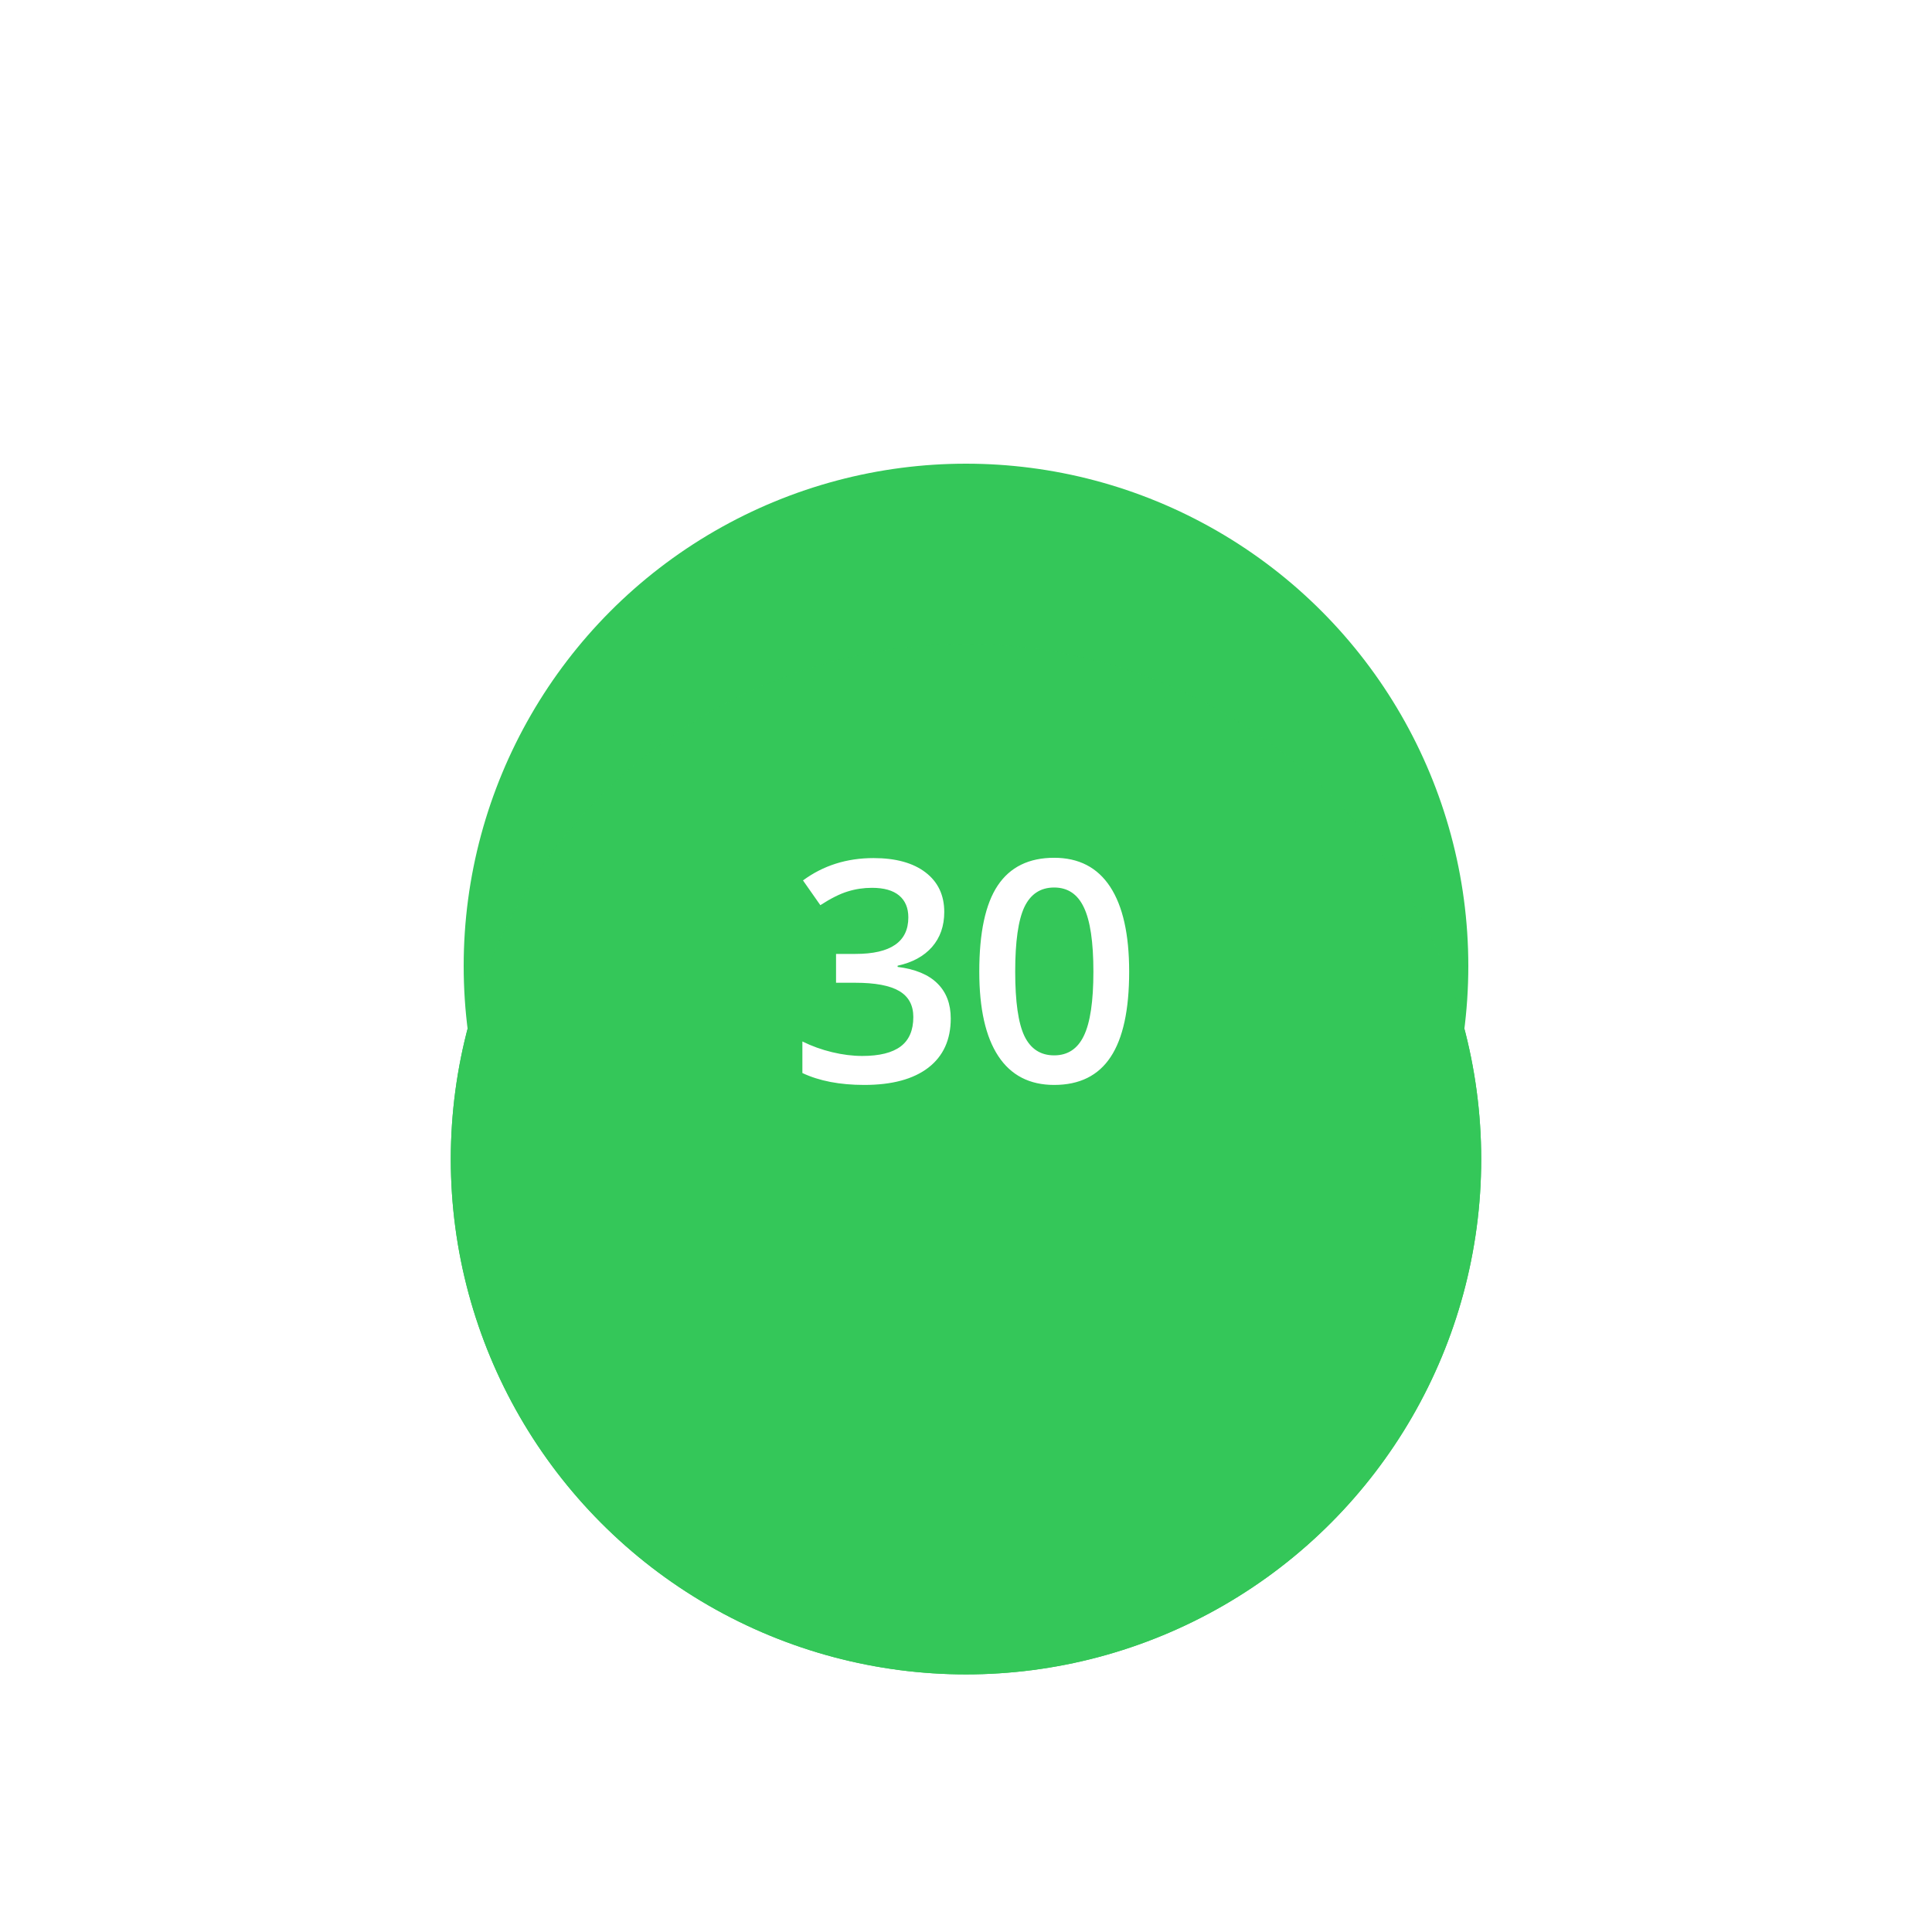 <svg width="150" height="150" viewBox="0 0 150 150" fill="none" xmlns="http://www.w3.org/2000/svg">
<circle cx="75" cy="75" r="39" fill="#34C759"/>
<g filter="url(#filter0_d_21_1255)">
<circle cx="75" cy="75" r="40" fill="#34C759"/>
<circle cx="75" cy="75" r="39.5" stroke="#34C759"/>
</g>
<path d="M73.312 70.805C73.312 71.891 72.996 72.797 72.363 73.523C71.731 74.242 70.84 74.727 69.691 74.977V75.07C71.066 75.242 72.098 75.672 72.785 76.359C73.473 77.039 73.816 77.945 73.816 79.078C73.816 80.727 73.234 82 72.07 82.898C70.906 83.789 69.25 84.234 67.102 84.234C65.203 84.234 63.602 83.926 62.297 83.309V80.859C63.023 81.219 63.793 81.496 64.606 81.691C65.418 81.887 66.199 81.984 66.949 81.984C68.277 81.984 69.269 81.738 69.926 81.246C70.582 80.754 70.91 79.992 70.91 78.961C70.91 78.047 70.547 77.375 69.82 76.945C69.094 76.516 67.953 76.301 66.398 76.301H64.91V74.062H66.422C69.156 74.062 70.523 73.117 70.523 71.227C70.523 70.492 70.285 69.926 69.809 69.527C69.332 69.129 68.629 68.93 67.699 68.93C67.051 68.93 66.426 69.023 65.824 69.211C65.223 69.391 64.512 69.746 63.691 70.277L62.344 68.356C63.914 67.199 65.738 66.621 67.816 66.621C69.543 66.621 70.891 66.992 71.859 67.734C72.828 68.477 73.312 69.5 73.312 70.805ZM87.668 75.434C87.668 78.41 87.188 80.621 86.227 82.066C85.273 83.512 83.812 84.234 81.844 84.234C79.938 84.234 78.492 83.488 77.508 81.996C76.523 80.504 76.031 78.316 76.031 75.434C76.031 72.41 76.508 70.184 77.461 68.754C78.422 67.316 79.883 66.598 81.844 66.598C83.758 66.598 85.207 67.348 86.191 68.848C87.176 70.348 87.668 72.543 87.668 75.434ZM78.82 75.434C78.82 77.769 79.059 79.438 79.535 80.438C80.019 81.438 80.789 81.938 81.844 81.938C82.898 81.938 83.668 81.43 84.152 80.414C84.644 79.398 84.891 77.738 84.891 75.434C84.891 73.137 84.644 71.477 84.152 70.453C83.668 69.422 82.898 68.906 81.844 68.906C80.789 68.906 80.019 69.41 79.535 70.418C79.059 71.426 78.82 73.098 78.82 75.434Z" fill="white"/>
<defs>
<filter id="filter0_d_21_1255" x="15" y="30" width="120" height="120" filterUnits="userSpaceOnUse" color-interpolation-filters="sRGB">
<feFlood flood-opacity="0" result="BackgroundImageFix"/>
<feColorMatrix in="SourceAlpha" type="matrix" values="0 0 0 0 0 0 0 0 0 0 0 0 0 0 0 0 0 0 127 0" result="hardAlpha"/>
<feMorphology radius="10" operator="erode" in="SourceAlpha" result="effect1_dropShadow_21_1255"/>
<feOffset dy="15"/>
<feGaussianBlur stdDeviation="15"/>
<feColorMatrix type="matrix" values="0 0 0 0 0 0 0 0 0 0 0 0 0 0 0 0 0 0 0.5 0"/>
<feBlend mode="normal" in2="BackgroundImageFix" result="effect1_dropShadow_21_1255"/>
<feBlend mode="normal" in="SourceGraphic" in2="effect1_dropShadow_21_1255" result="shape"/>
</filter>
</defs>
</svg>

